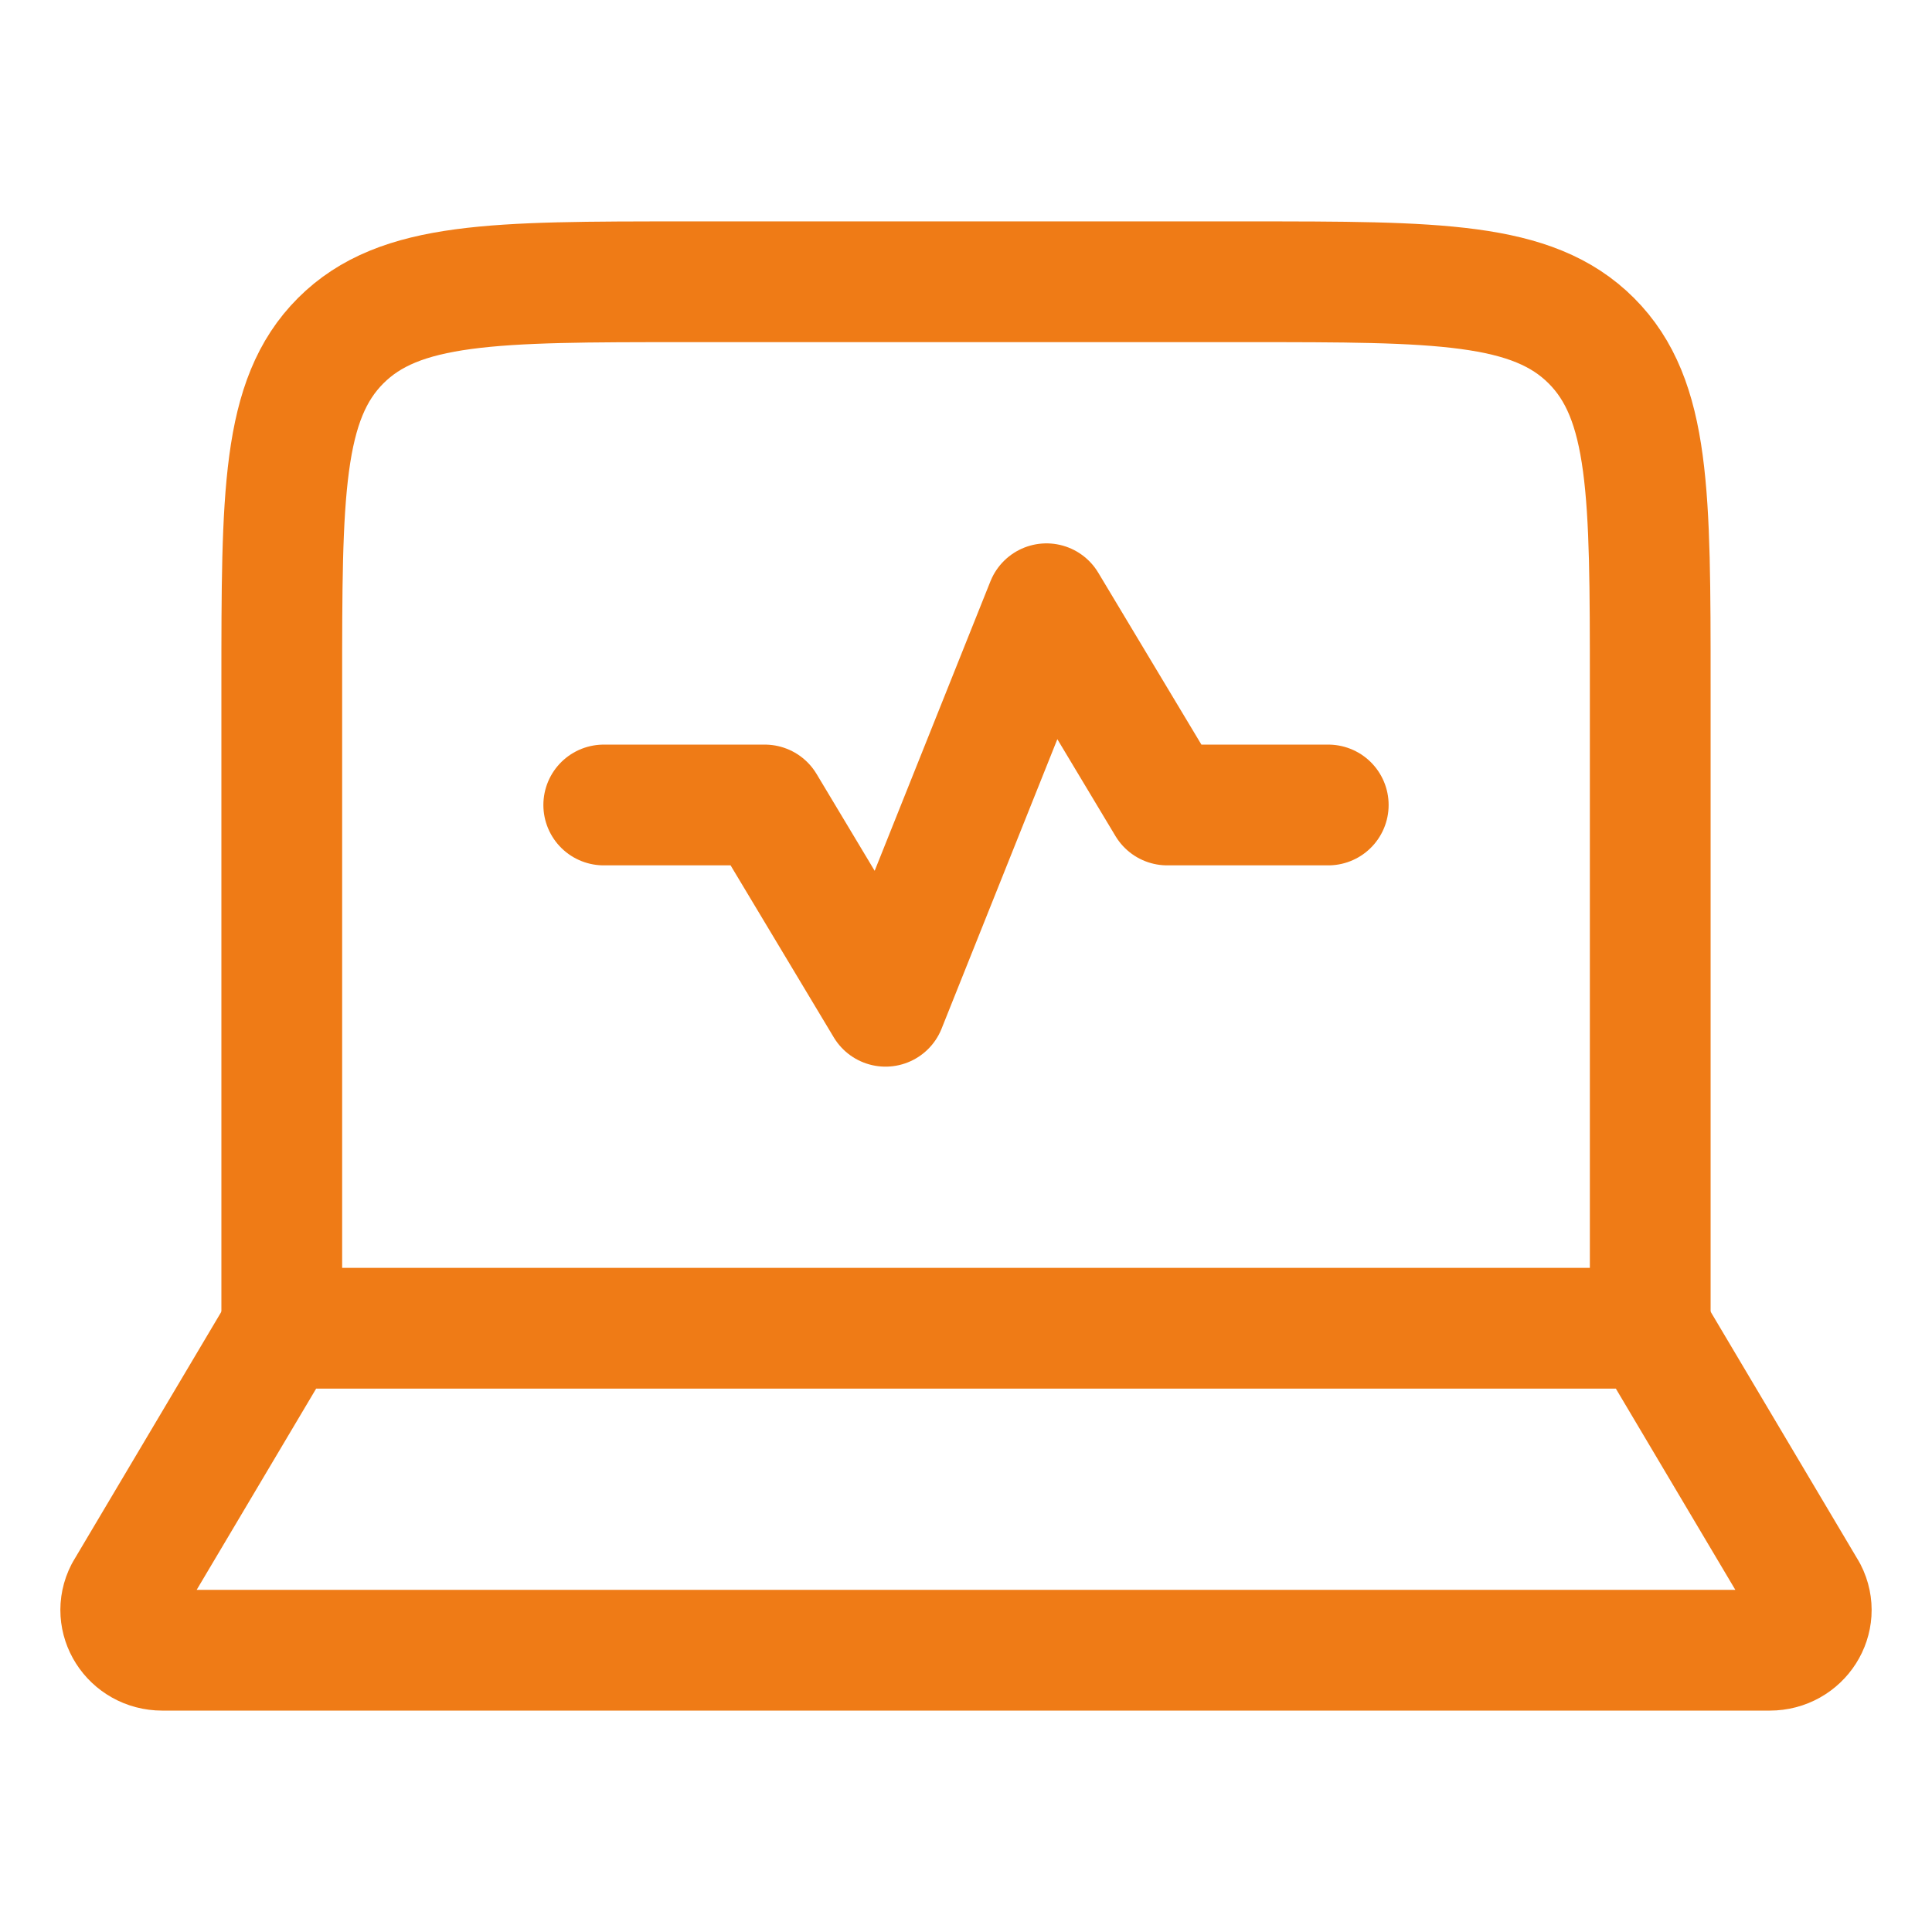 <svg width="32" height="32" viewBox="0 0 32 32" fill="none" xmlns="http://www.w3.org/2000/svg">
<path d="M27.333 22V11.333C27.333 8.191 27.333 6.619 26.357 5.643C25.381 4.667 23.809 4.667 20.667 4.667H11.333C8.191 4.667 6.619 4.667 5.643 5.643C4.667 6.619 4.667 8.191 4.667 11.333V22" stroke="#EF7B16" stroke-width="2" stroke-linecap="round" stroke-linejoin="round"/>
<path d="M29.312 27.333H2.688C2.177 27.333 1.845 26.812 2.073 26.369L4.667 22H27.333L29.927 26.369C30.155 26.812 29.823 27.333 29.312 27.333Z" stroke="#EF7B16" stroke-width="2" stroke-linecap="round" stroke-linejoin="round"/>
<path d="M10 13.333H12.667L14.667 16.667L17.333 10L19.333 13.333H22" stroke="#EF7B16" stroke-width="2" stroke-linecap="round" stroke-linejoin="round"/>
</svg>
